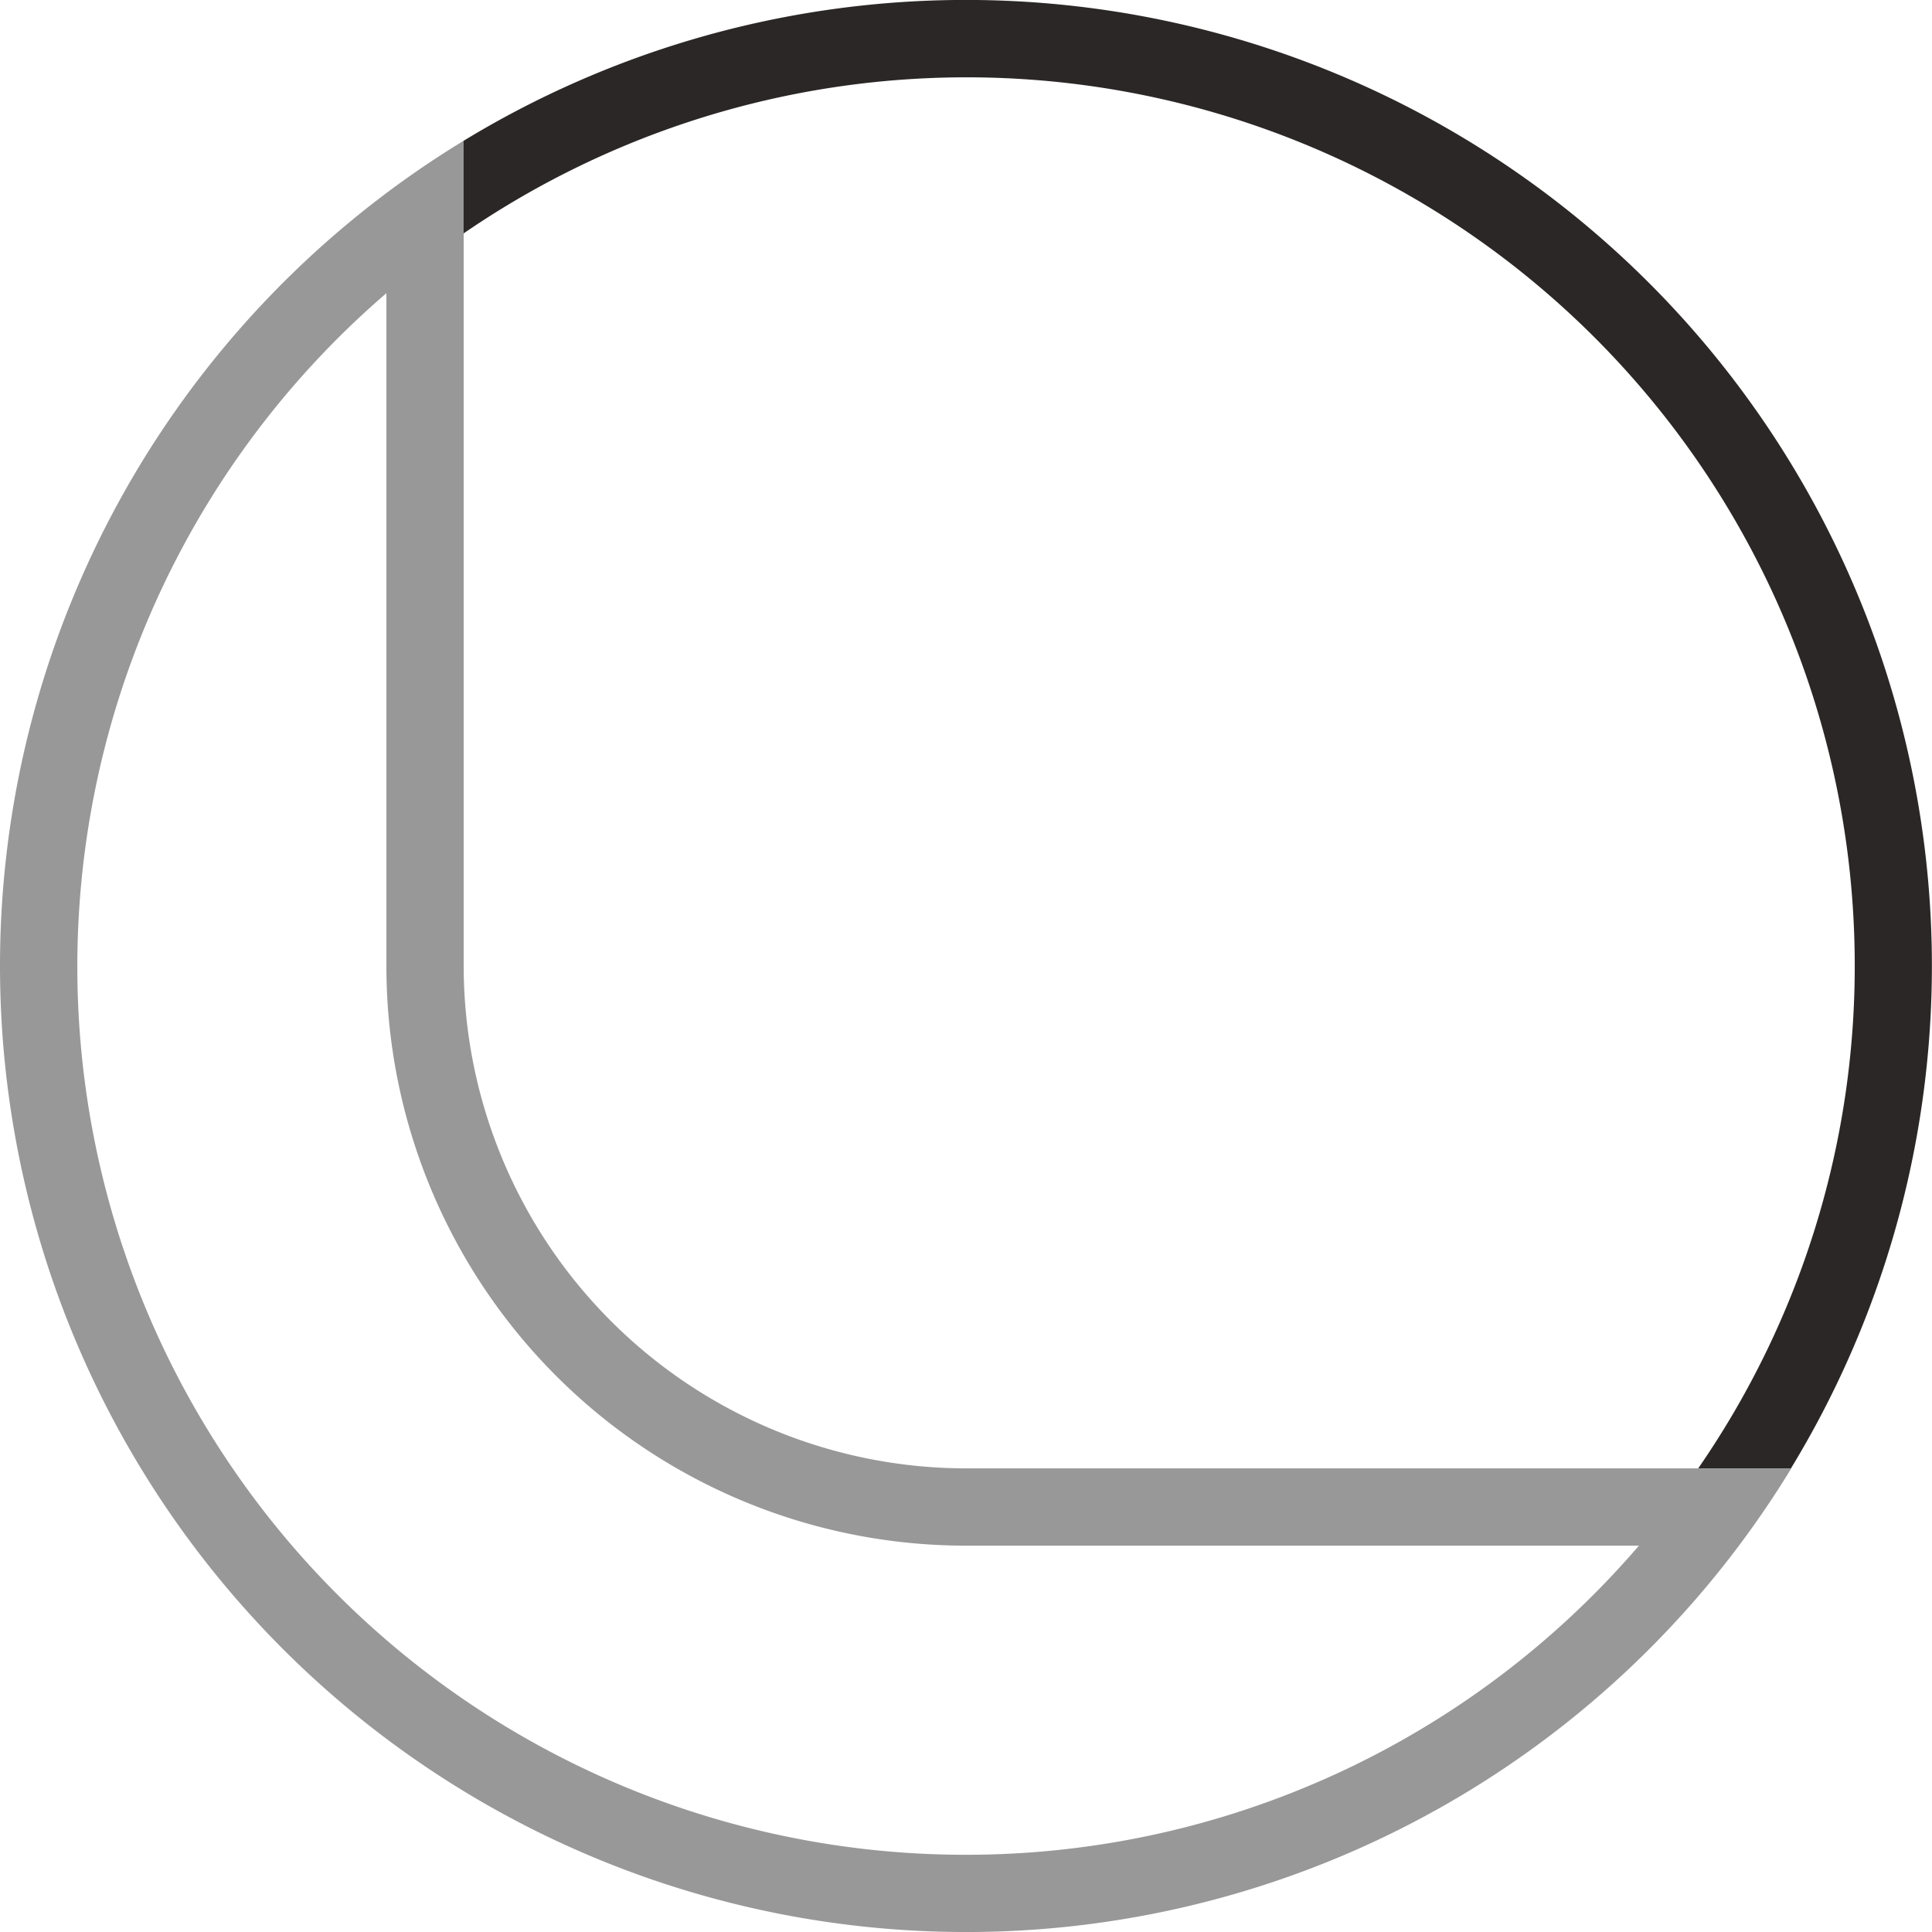 <svg xmlns="http://www.w3.org/2000/svg" width="100" height="100" viewBox="0 0 100 100"><g transform="translate(-324 -366)"><path d="M87.923,70.577H50a26.03,26.03,0,0,1-26-26V1.858A50.006,50.006,0,1,0,92.717,70.577ZM50,90.577A45.972,45.972,0,0,1,20,9.749V44.577a30,30,0,0,0,30,30H84.83A45.9,45.9,0,0,1,50,90.577" transform="translate(324 371.426)" fill="#989899"/><path d="M78.126,50a45.7,45.7,0,0,1-8.1,26h4.8A50,50,0,0,0,6.122,7.287v4.794A45.974,45.974,0,0,1,78.126,50" transform="translate(341.875 366)" fill="#2b2726"/></g></svg>